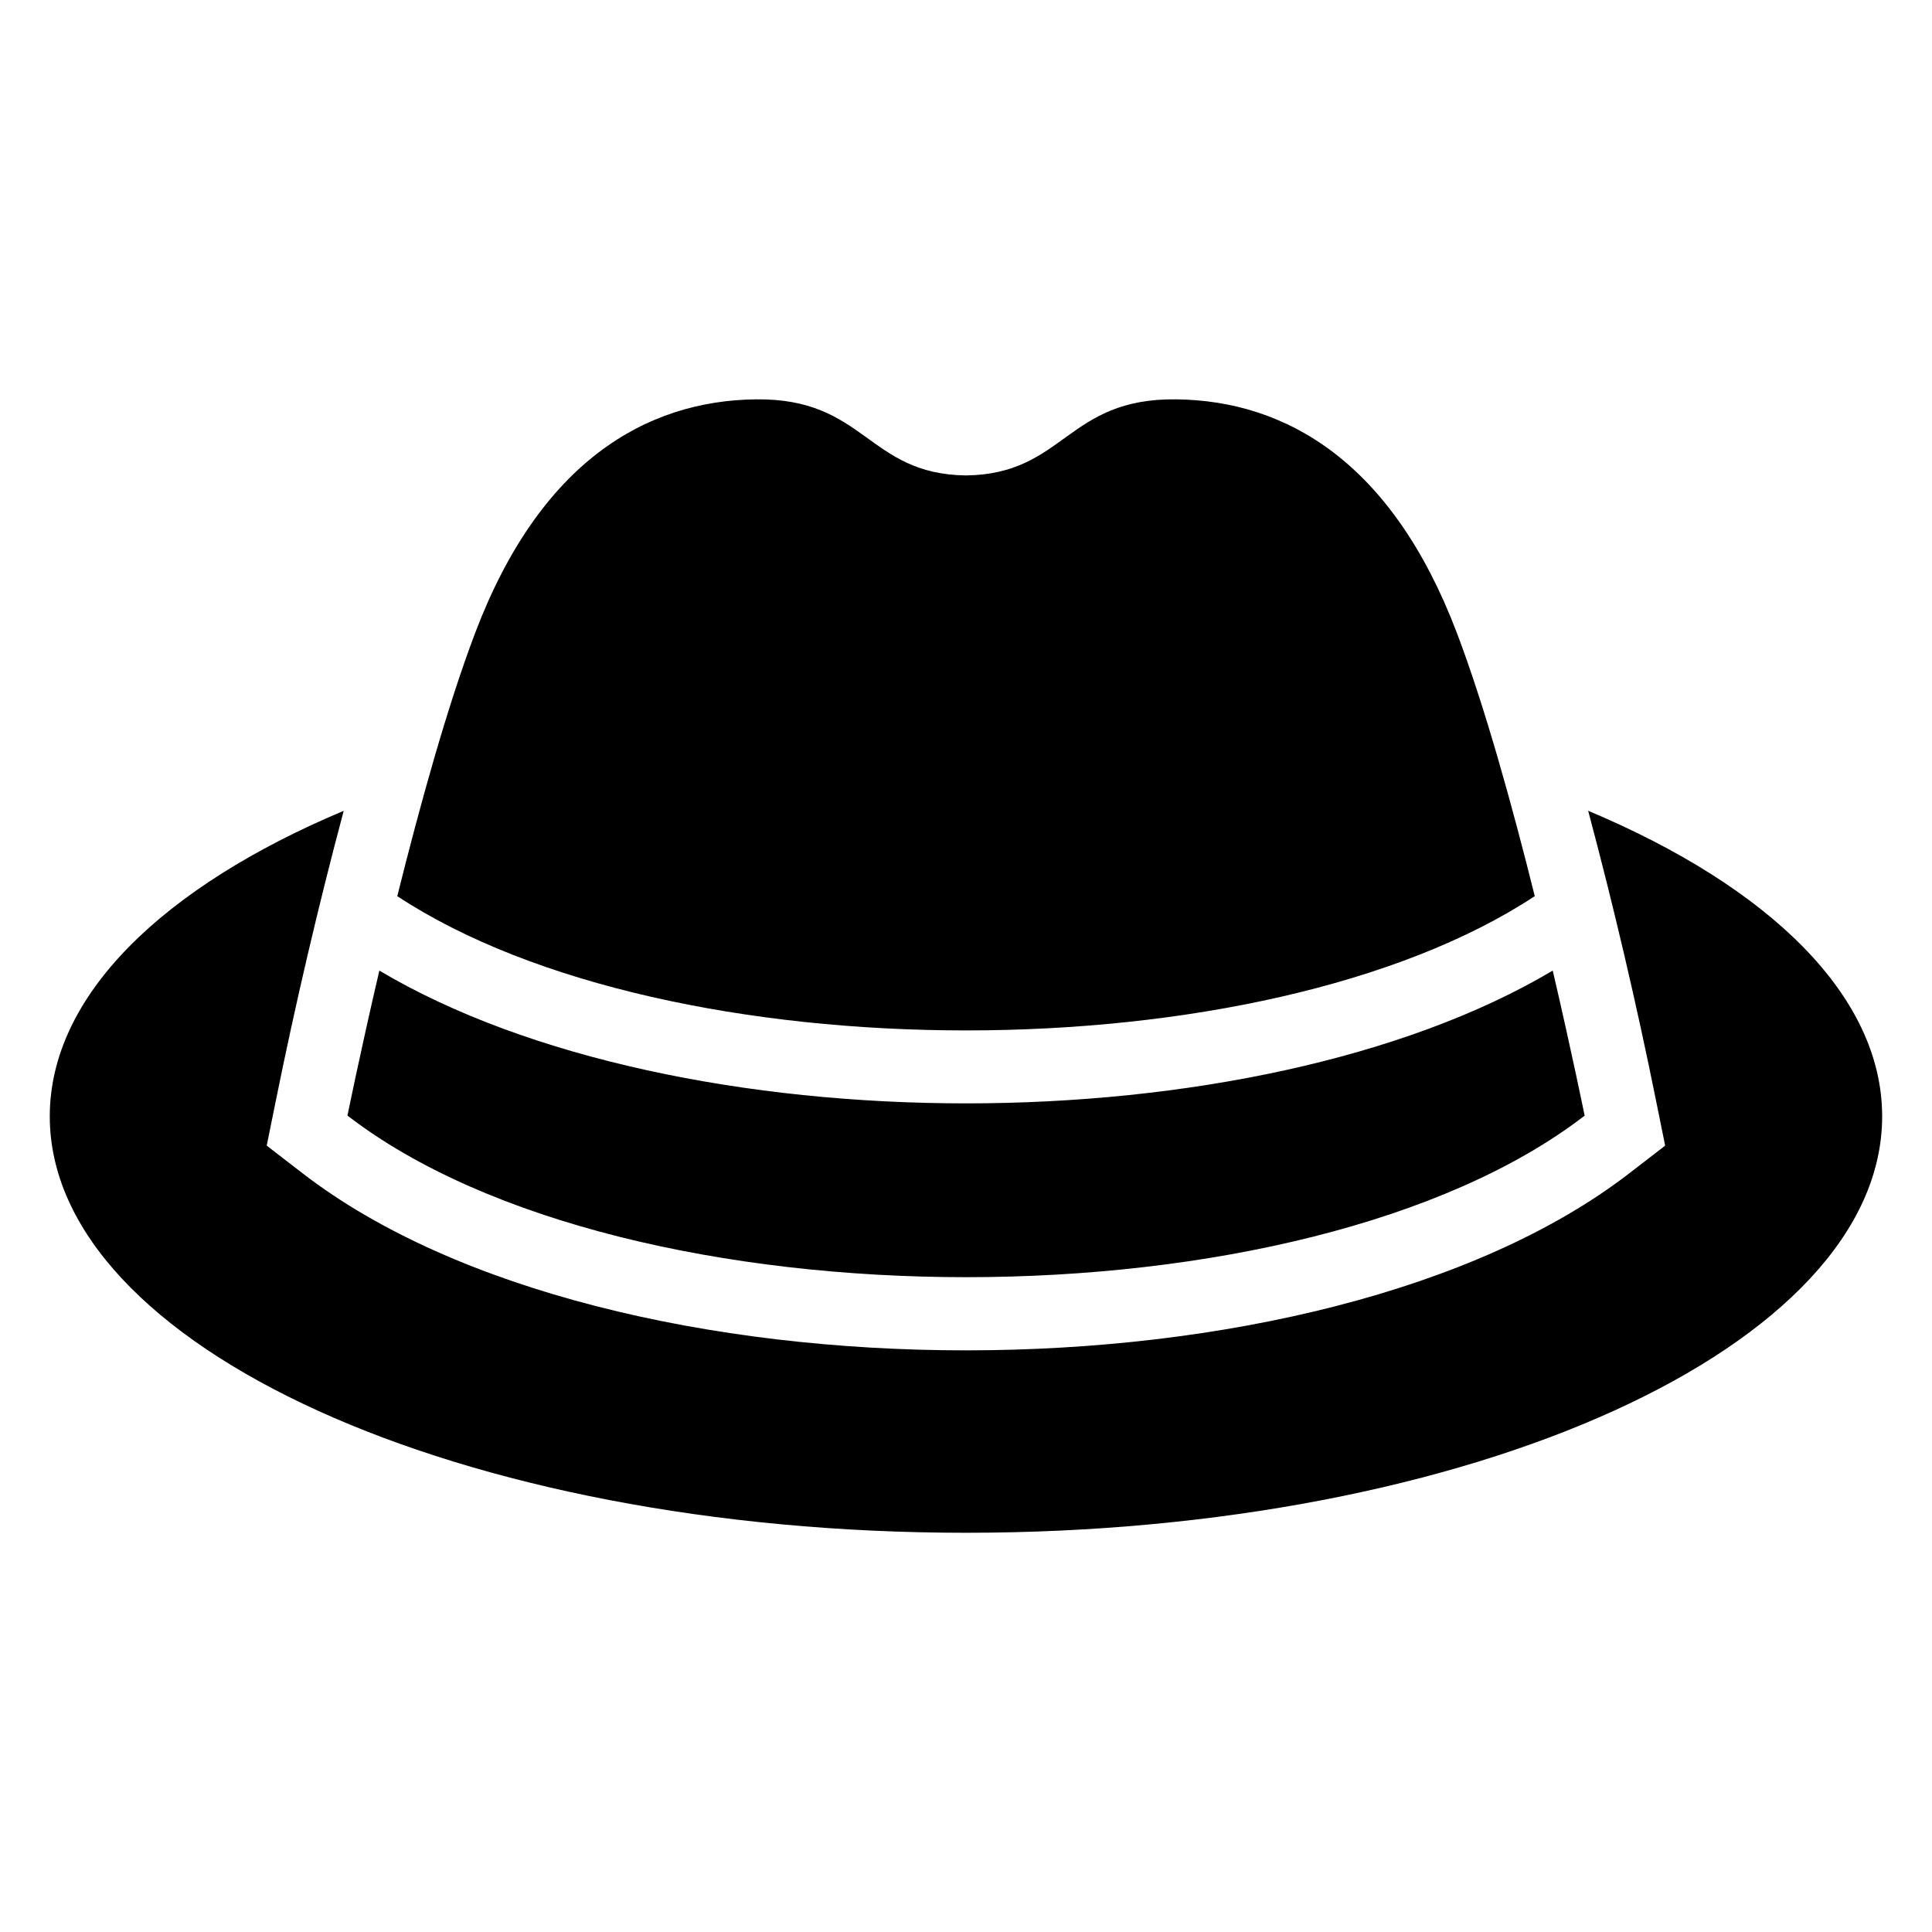 <?xml version="1.0" encoding="UTF-8"?>
<!-- Uploaded to: ICON Repo, www.svgrepo.com, Generator: ICON Repo Mixer Tools -->
<svg fill="#000000" width="800px" height="800px" version="1.1" viewBox="144 144 512 512" xmlns="http://www.w3.org/2000/svg">
 <path d="m563.94 439.64s-3.297-16.324-8.449-38.422c-39.492 23.457-97.609 35.188-155.48 35.188-57.875 0-116-11.73-155.48-35.188-5.152 22.098-8.449 38.422-8.449 38.422 74.047 57.102 253.85 57.102 327.89 0zm0.953-80.773c47.914 20.148 77.898 48.984 77.898 80.984 0 60.941-108.7 110.35-242.8 110.35s-242.8-49.41-242.8-110.35c0-32.012 30.004-60.836 77.898-80.984-6.769 25.348-12.816 51.27-18.016 76.949l-2.387 11.789 9.539 7.359c81.074 62.527 270.44 62.527 351.52 0l9.539-7.359-2.387-11.789c-5.184-25.68-11.246-51.602-18.016-76.949zm-14.164 22.625c-5.941-23.879-13.285-50.453-20.707-69.934-17.156-45.086-45.086-61.363-74.258-61.727-29.188-0.379-29.547 19.816-55.758 20.164-26.207-0.332-26.586-20.539-55.758-20.164-29.172 0.363-57.102 16.641-74.258 61.727-7.422 19.484-14.75 46.039-20.707 69.934 36.031 23.715 93.242 35.578 150.72 35.578 57.496 0 114.7-11.863 150.72-35.578z" fill-rule="evenodd"/>
</svg>